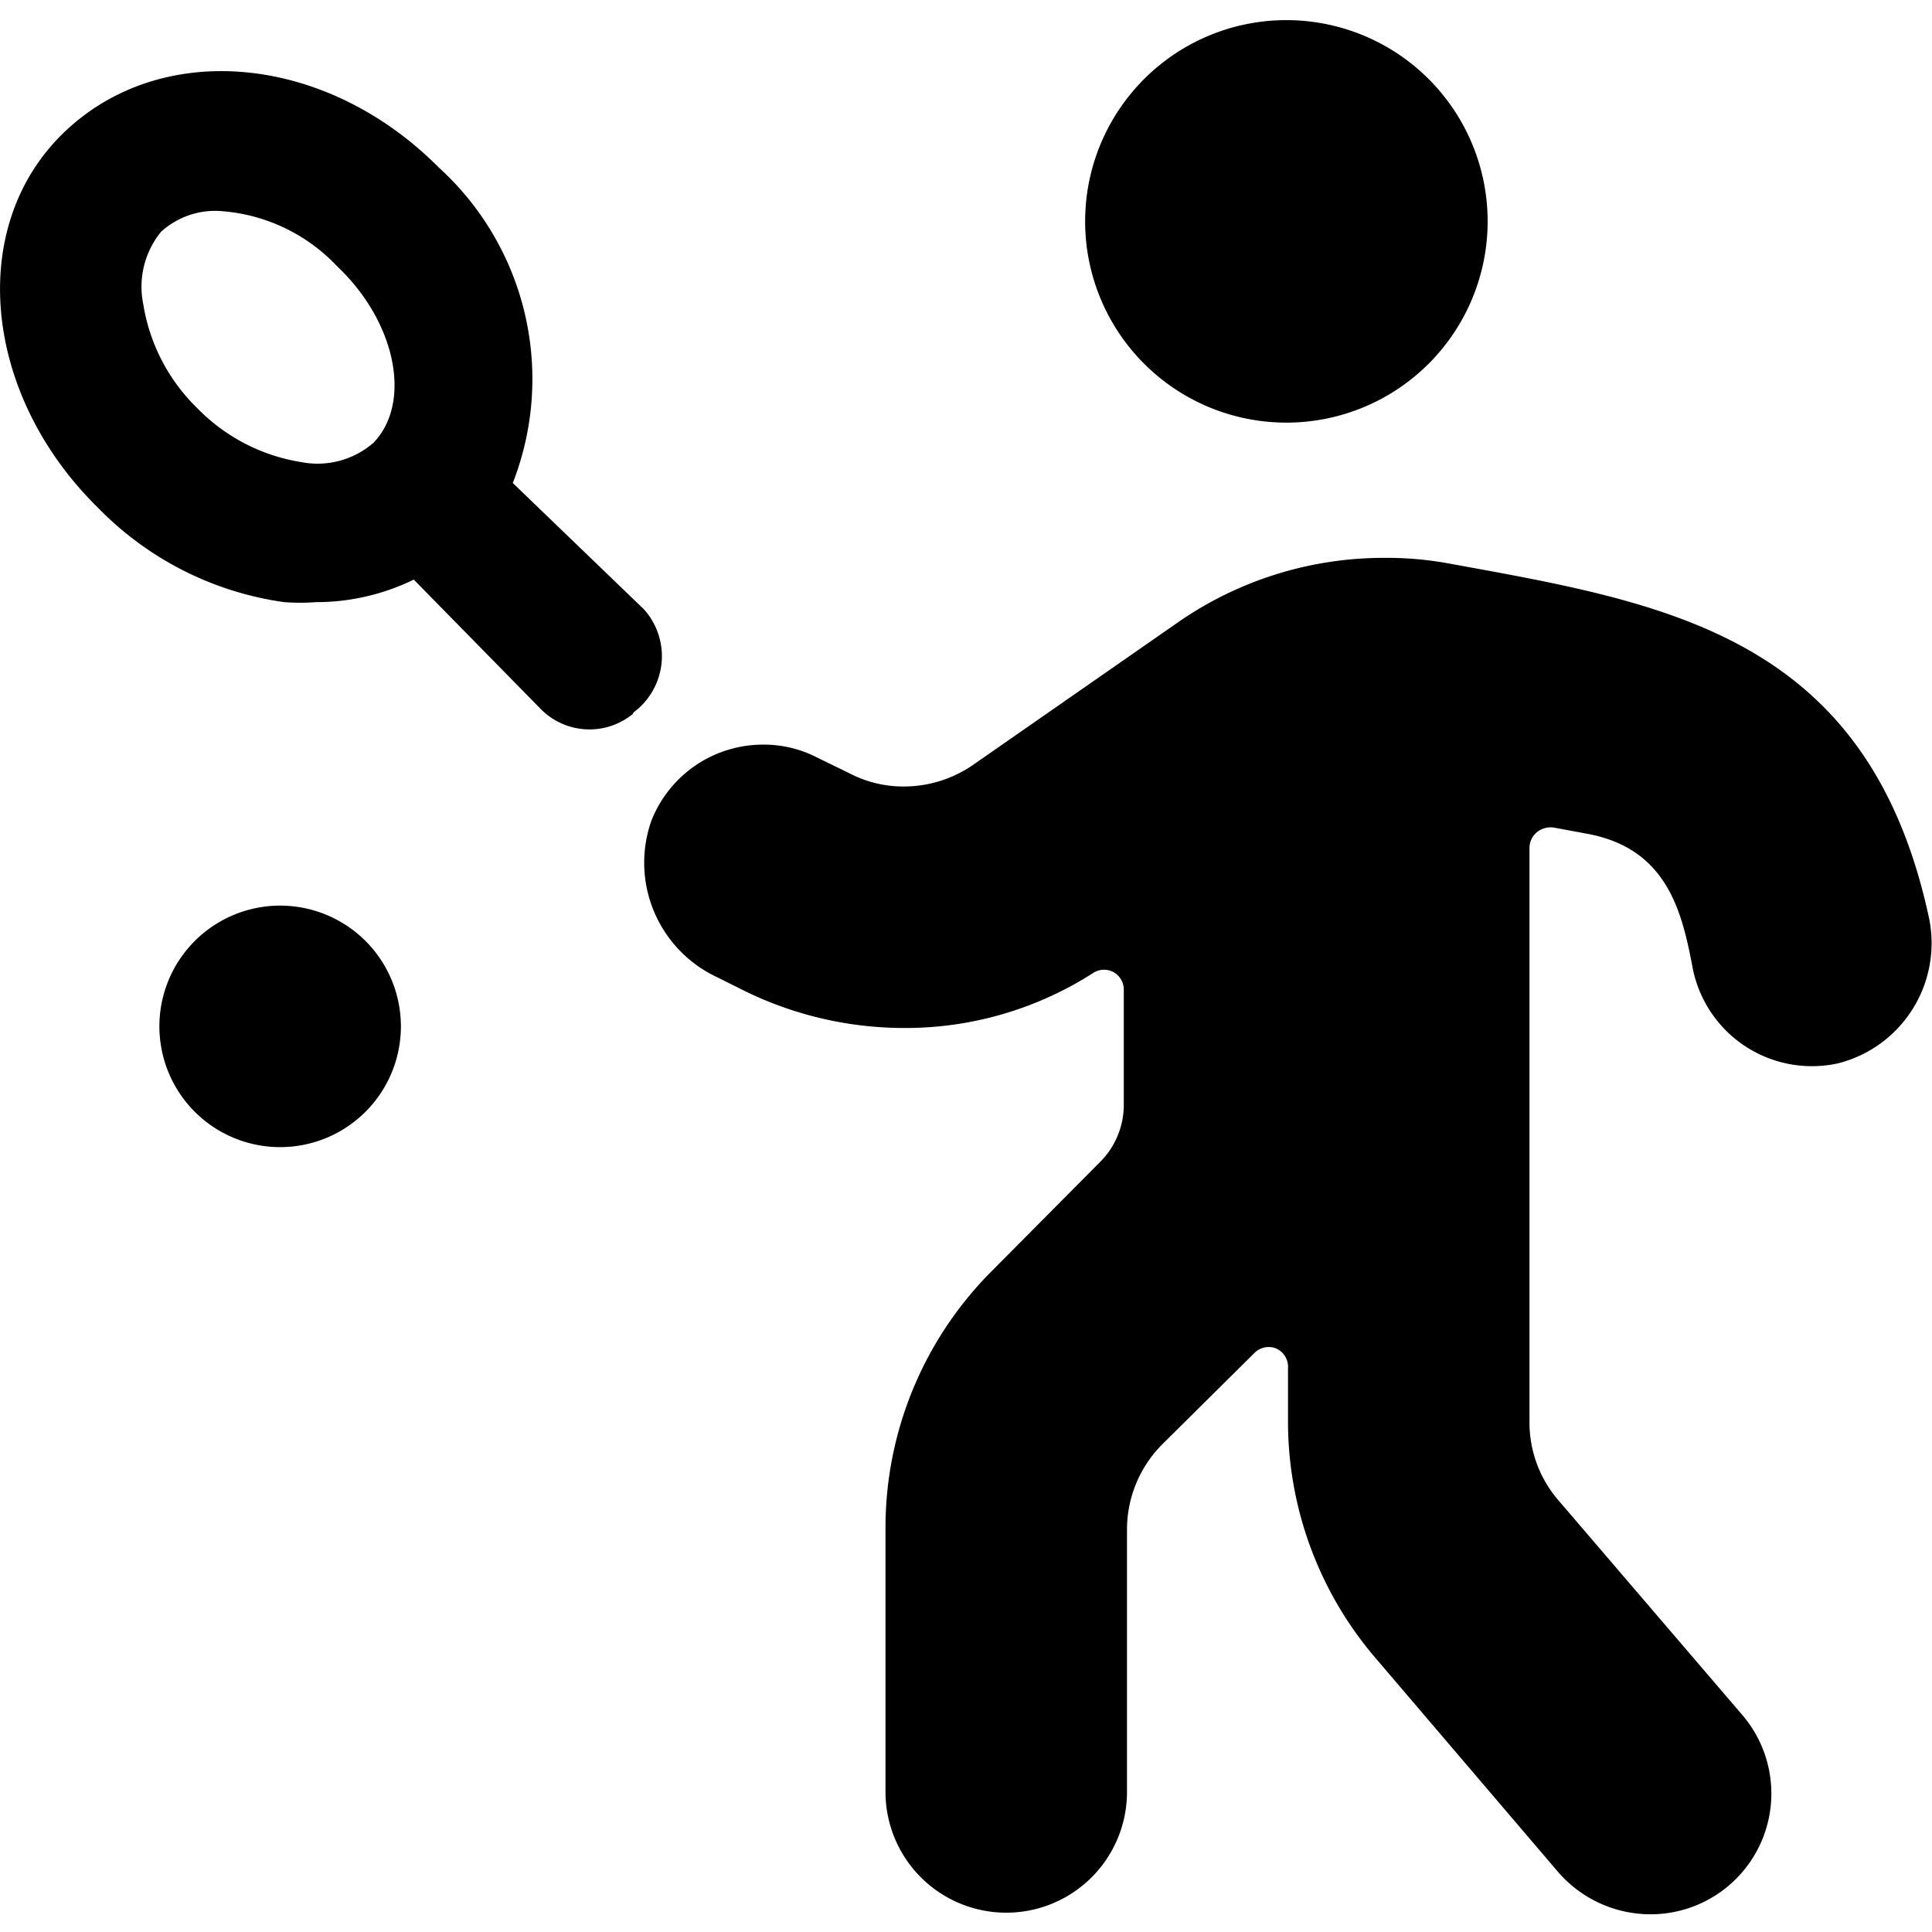 <svg xmlns="http://www.w3.org/2000/svg" viewBox="0 0 24 24"><g><path d="M7.87 8.85A0.87 0.87 0 0 0 8 7.57L6.37 6a3.55 3.55 0 0 0 -0.92 -3.92C4.05 0.67 2 0.48 0.79 1.65s-1 3.26 0.43 4.66a4 4 0 0 0 2.31 1.17 2.69 2.69 0 0 0 0.4 0 2.76 2.76 0 0 0 1.21 -0.28l1.57 1.6a0.85 0.85 0 0 0 1.15 0.07ZM4.64 5.5a1.06 1.06 0 0 1 -0.9 0.24 2.31 2.31 0 0 1 -1.29 -0.67 2.31 2.31 0 0 1 -0.67 -1.29 1.08 1.08 0 0 1 0.22 -0.9 1 1 0 0 1 0.71 -0.26 2.2 2.2 0 0 1 1.48 0.69c0.73 0.69 0.93 1.69 0.45 2.19Z" fill="#000000" stroke-width="1"></path><path d="M13.48 2.75a2.5 2.5 0 1 0 5 0 2.5 2.5 0 1 0 -5 0" fill="#000000" stroke-width="1"></path><path d="M18 7a4.25 4.25 0 0 0 -0.8 -0.07 4.48 4.48 0 0 0 -2.58 0.81L12.09 9.5a1.51 1.51 0 0 1 -0.86 0.27 1.44 1.44 0 0 1 -0.67 -0.16l-0.41 -0.2a1.44 1.44 0 0 0 -0.67 -0.16 1.49 1.49 0 0 0 -1.39 0.95 1.57 1.57 0 0 0 0.82 1.94l0.3 0.15a4.51 4.51 0 0 0 2 0.48 4.32 4.32 0 0 0 2.38 -0.69 0.25 0.25 0 0 1 0.25 0 0.25 0.25 0 0 1 0.12 0.22v1.42a1 1 0 0 1 -0.29 0.71l-1.37 1.38A4.51 4.51 0 0 0 11 19v3.26a1.5 1.5 0 0 0 3 0V19a1.5 1.5 0 0 1 0.44 -1.06l1.14 -1.13a0.25 0.25 0 0 1 0.27 -0.06 0.25 0.25 0 0 1 0.15 0.25v0.67a4.52 4.52 0 0 0 1.09 2.93l2.27 2.66a1.52 1.52 0 0 0 1.14 0.52 1.5 1.5 0 0 0 1.14 -2.48l-2.27 -2.65a1.48 1.48 0 0 1 -0.37 -1v-7.12a0.25 0.25 0 0 1 0.09 -0.19 0.27 0.27 0 0 1 0.21 -0.06l0.43 0.08c1 0.19 1.17 1 1.3 1.68a1.51 1.51 0 0 0 1.8 1.17 1.54 1.54 0 0 0 1.13 -1.82C23.2 7.88 20.68 7.49 18 7Z" fill="#000000" stroke-width="1"></path><path d="M1.98 12.75a1.5 1.5 0 1 0 3 0 1.5 1.5 0 1 0 -3 0" fill="#000000" stroke-width="1"></path></g></svg>
